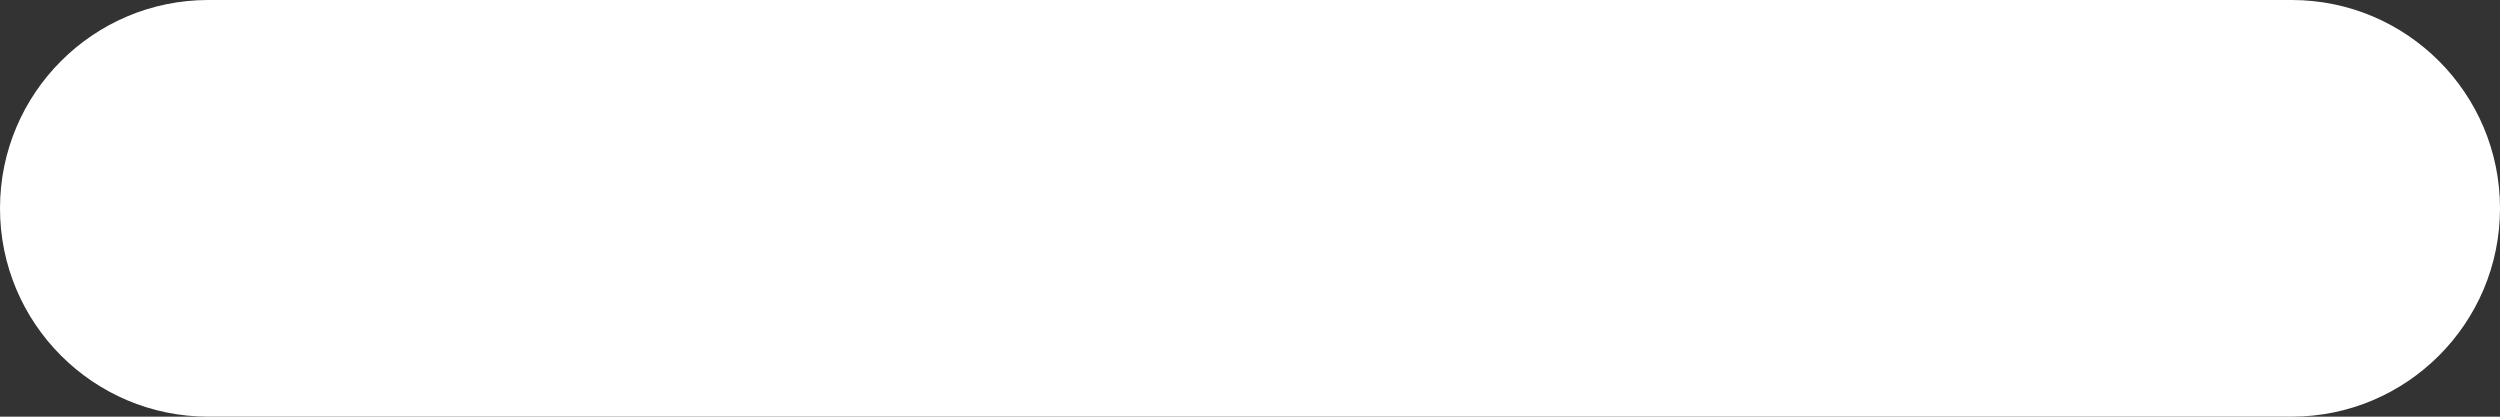 <svg width="12" height="2" viewBox="0 0 12 2" fill="none" xmlns="http://www.w3.org/2000/svg">
<rect x="0" y="0" width="12" height="2" fill="#333333" stroke="none"/>
<path d="M1 0C0.448 0 0 0.448 0 1C0 1.552 0.448 2 1 2L11 2C11.552 2 12 1.552 12 1C12 0.448 11.552 0 11 0H1Z" fill="white"/>
</svg>
